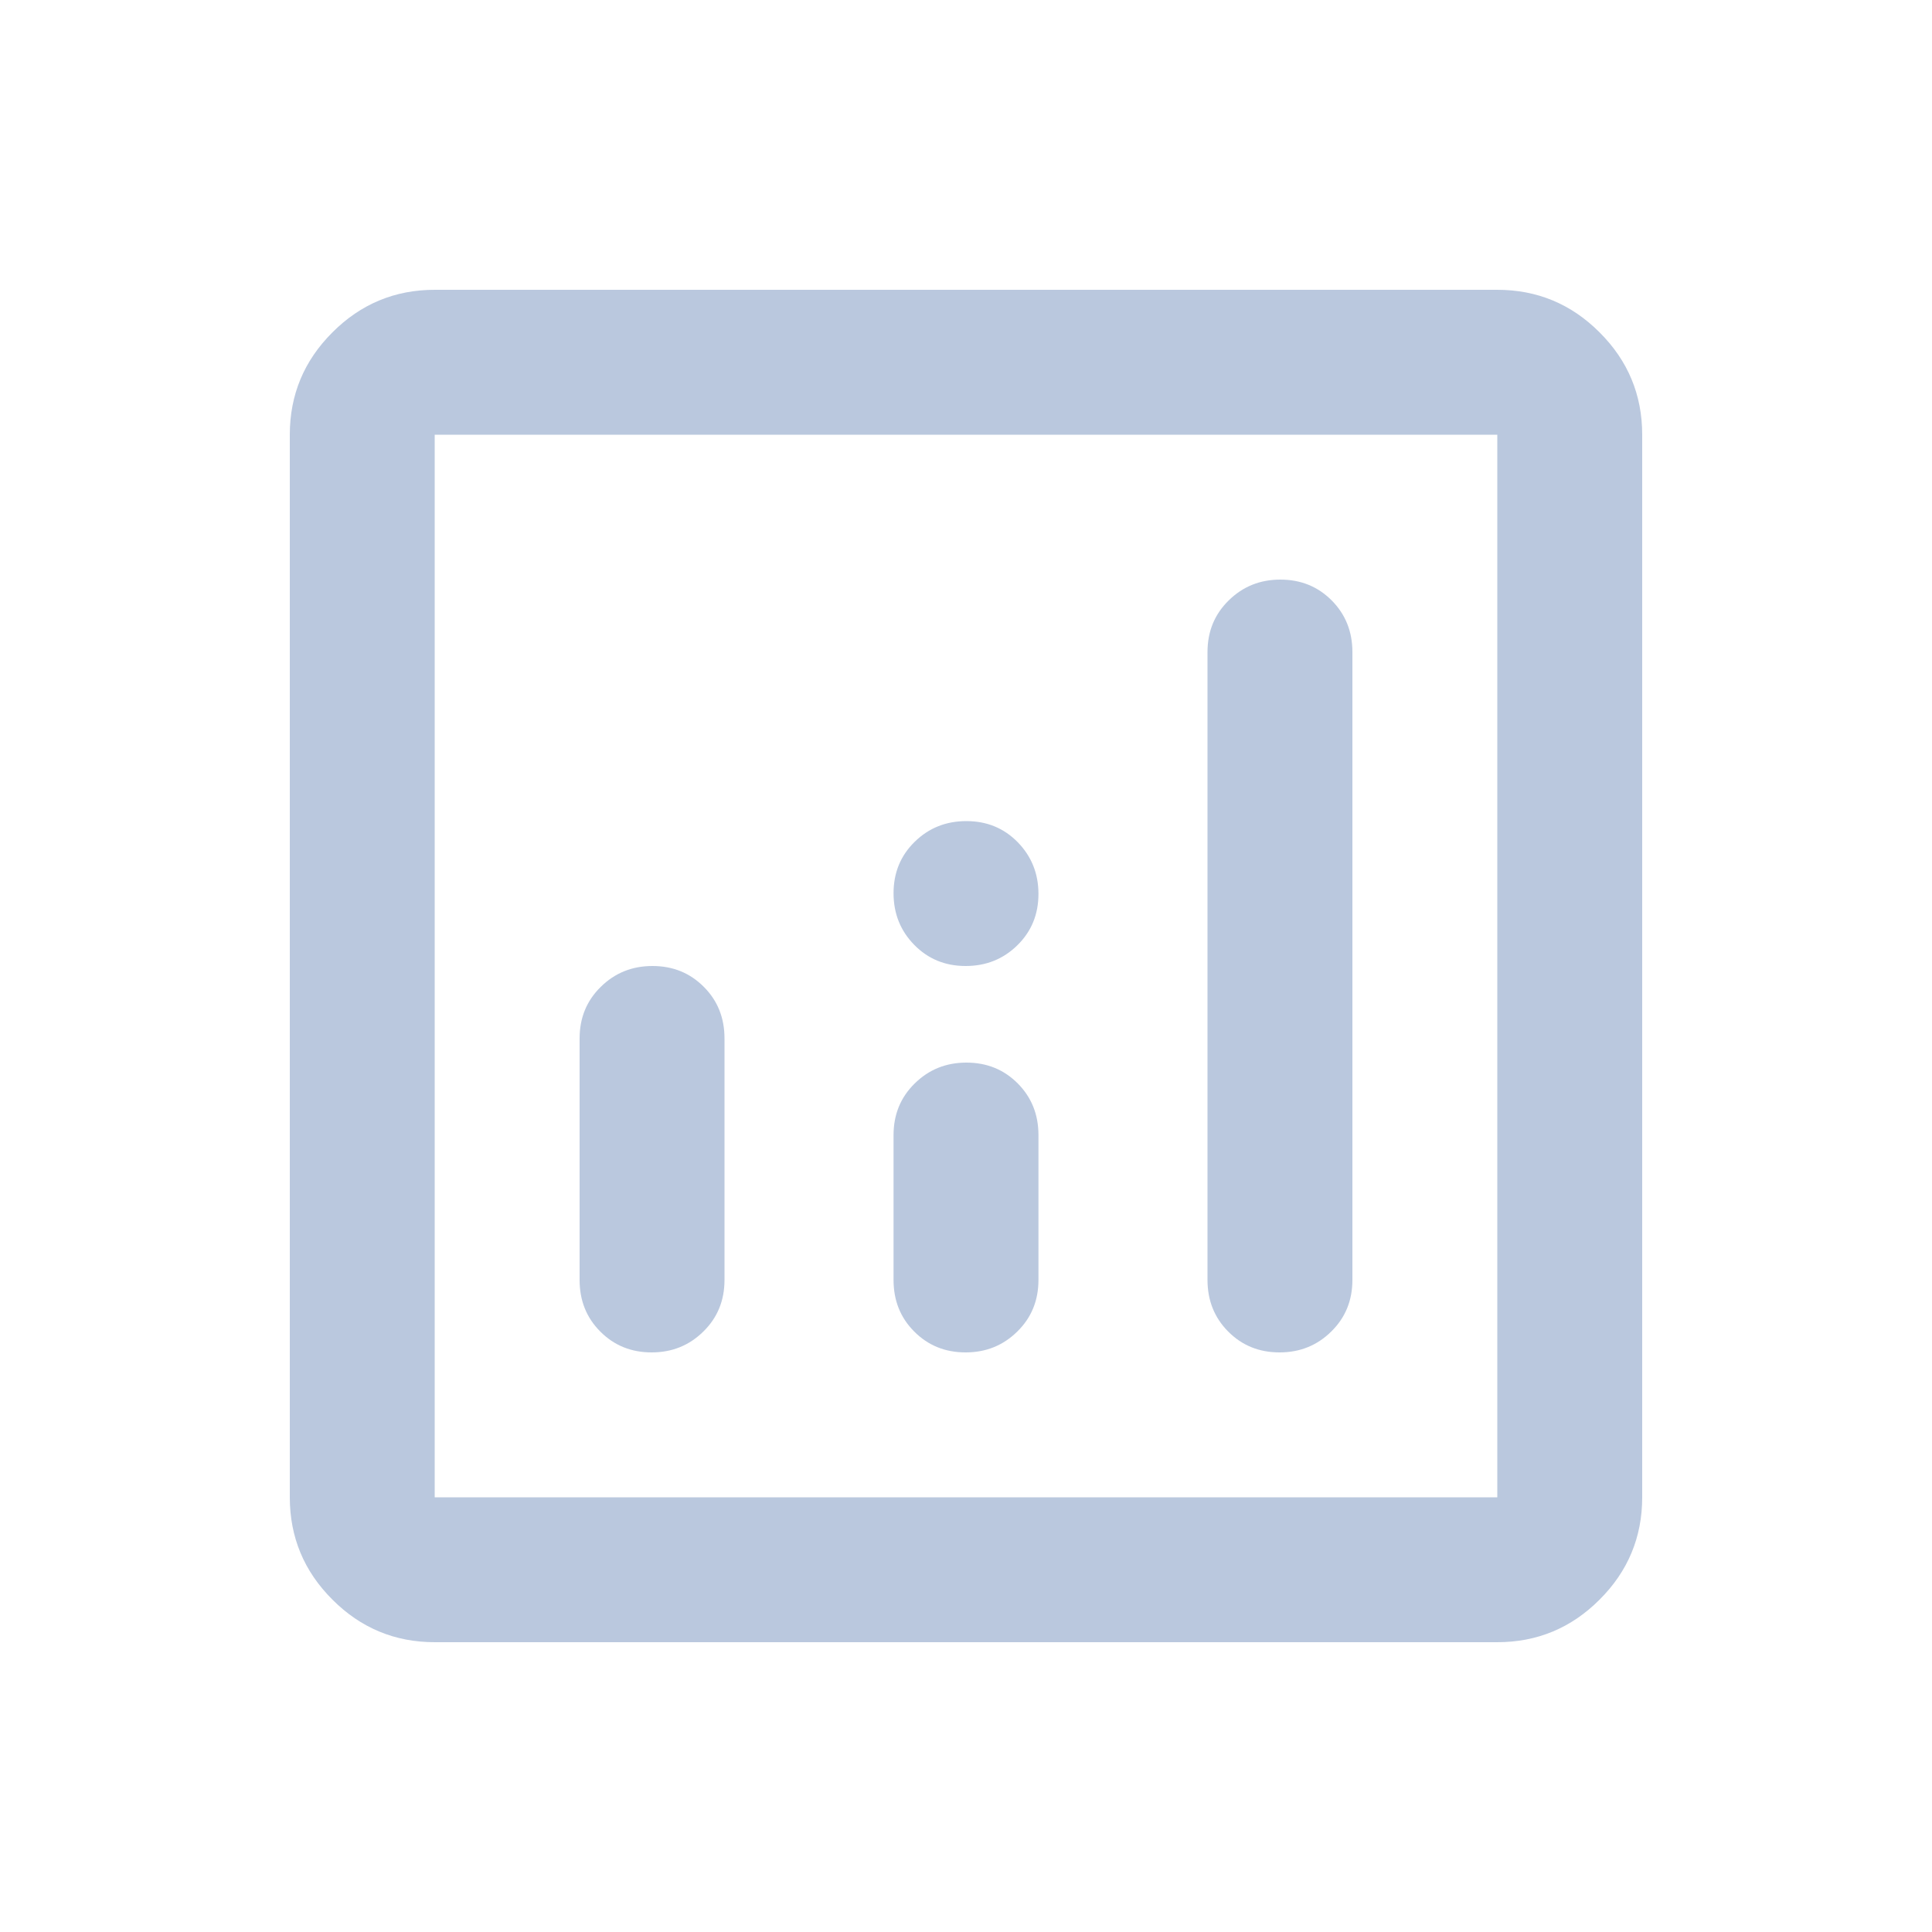 <svg width="20" height="20" viewBox="0 0 20 20" fill="none" xmlns="http://www.w3.org/2000/svg">
<g clip-path="url(#clip0_437_7881)">
<mask id="mask0_437_7881" style="mask-type:alpha" maskUnits="userSpaceOnUse" x="0" y="0" width="20" height="20">
<rect width="20" height="20" fill="#D9D9D9"/>
</mask>
<g mask="url(#mask0_437_7881)">
<path d="M6.754 10C6.543 10 6.365 10.072 6.219 10.216C6.073 10.359 6 10.537 6 10.75V13.25C6 13.463 6.071 13.641 6.214 13.784C6.357 13.928 6.534 14 6.746 14C6.957 14 7.135 13.928 7.281 13.784C7.427 13.641 7.5 13.463 7.5 13.25V10.75C7.5 10.537 7.429 10.359 7.286 10.216C7.143 10.072 6.966 10 6.754 10ZM13.254 6C13.043 6 12.865 6.072 12.719 6.216C12.573 6.359 12.5 6.537 12.5 6.75V13.25C12.5 13.463 12.572 13.641 12.714 13.784C12.857 13.928 13.034 14 13.246 14C13.457 14 13.635 13.928 13.781 13.784C13.927 13.641 14 13.463 14 13.25V6.75C14 6.537 13.928 6.359 13.786 6.216C13.643 6.072 13.466 6 13.254 6ZM10.004 11C9.793 11 9.615 11.072 9.469 11.216C9.323 11.359 9.25 11.537 9.25 11.75V13.25C9.25 13.463 9.321 13.641 9.464 13.784C9.607 13.928 9.784 14 9.996 14C10.207 14 10.385 13.928 10.531 13.784C10.677 13.641 10.75 13.463 10.75 13.25V11.75C10.75 11.537 10.678 11.359 10.536 11.216C10.393 11.072 10.216 11 10.004 11ZM4.5 17C4.088 17 3.734 16.853 3.441 16.559C3.147 16.266 3 15.912 3 15.5V4.5C3 4.088 3.147 3.734 3.441 3.441C3.734 3.147 4.088 3 4.5 3H15.5C15.912 3 16.266 3.147 16.559 3.441C16.853 3.734 17 4.088 17 4.5V15.5C17 15.912 16.853 16.266 16.559 16.559C16.266 16.853 15.912 17 15.5 17H4.5ZM4.5 15.5H15.5V4.5H4.5V15.5ZM9.996 10C10.207 10 10.385 9.929 10.531 9.786C10.677 9.643 10.75 9.466 10.75 9.254C10.75 9.043 10.678 8.865 10.536 8.719C10.393 8.573 10.216 8.5 10.004 8.5C9.793 8.5 9.615 8.571 9.469 8.714C9.323 8.857 9.25 9.034 9.25 9.246C9.25 9.457 9.321 9.635 9.464 9.781C9.607 9.927 9.784 10 9.996 10Z" fill="#BAC8DE"/>
</g>
</g>
<defs>
<clipPath id="clip0_437_7881">
<rect width="20" height="20" fill="white"/>
</clipPath>
</defs>
</svg>
